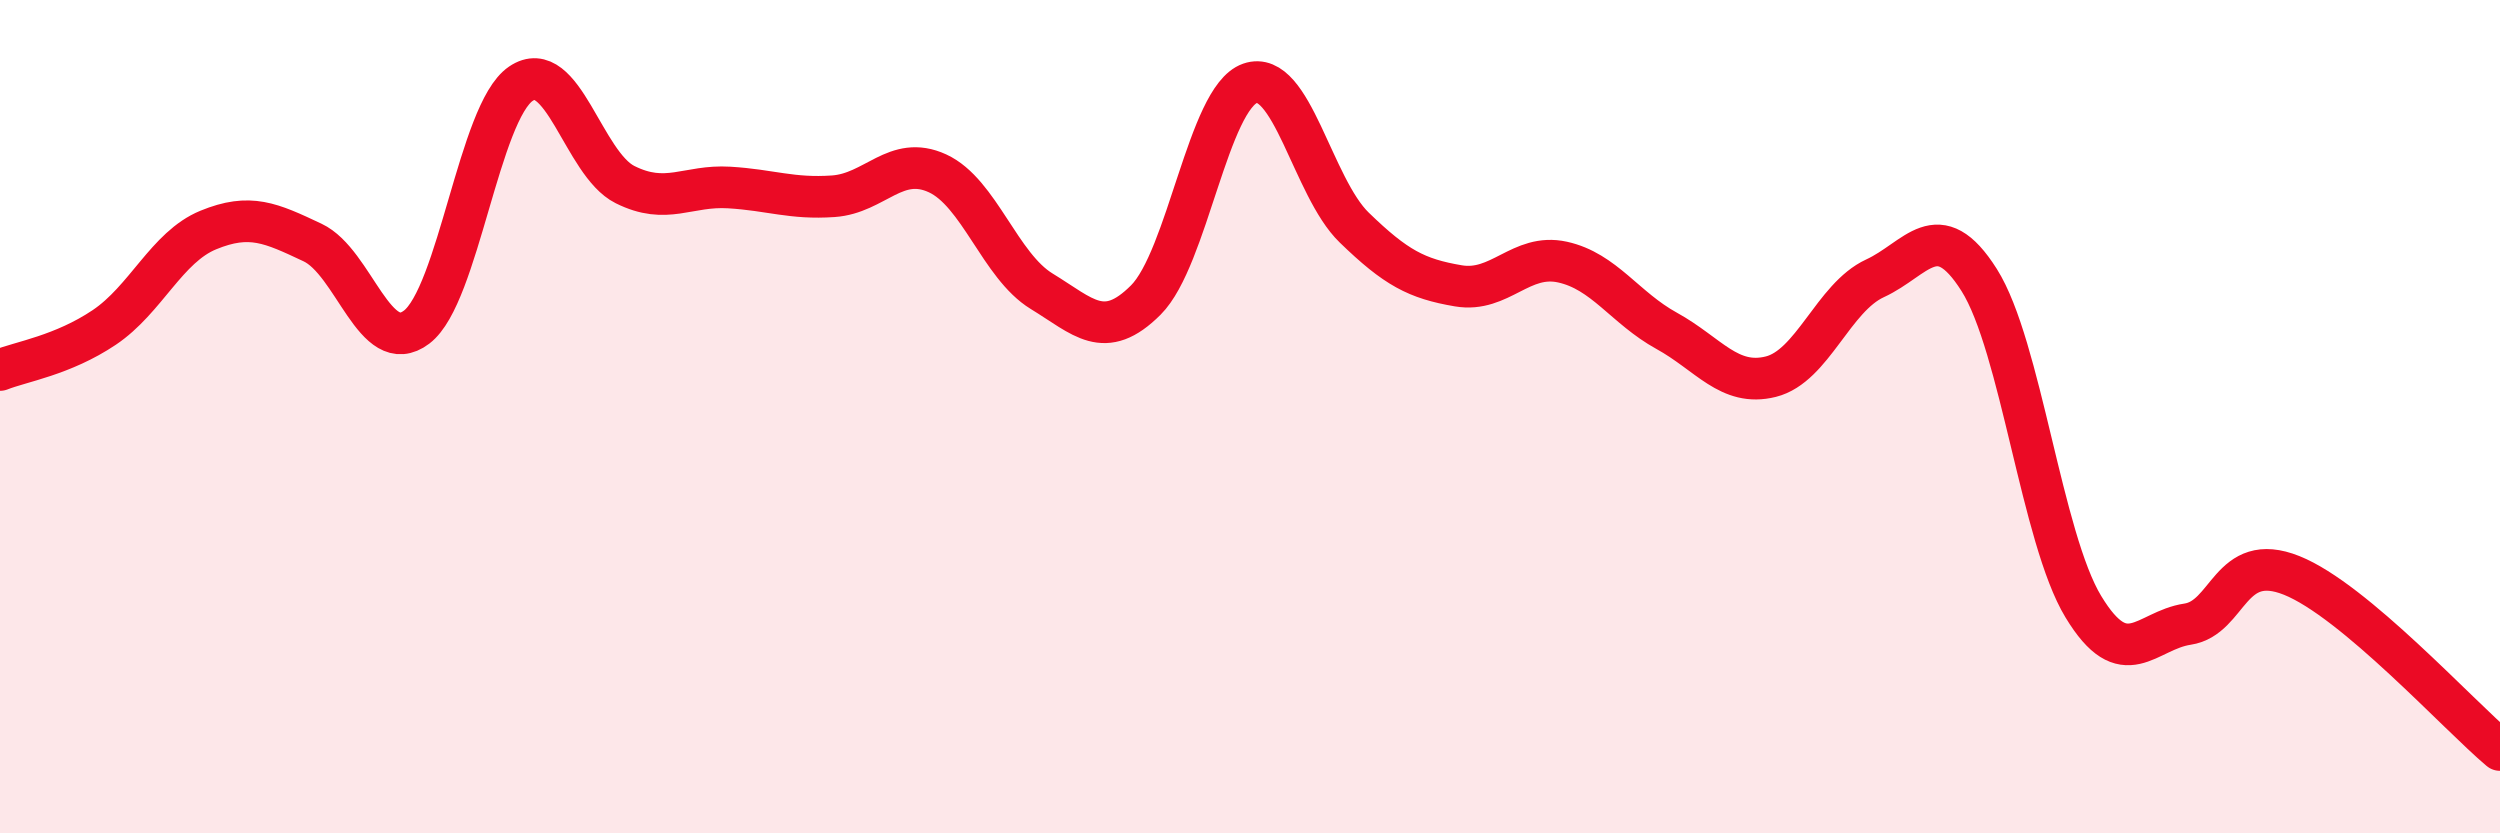
    <svg width="60" height="20" viewBox="0 0 60 20" xmlns="http://www.w3.org/2000/svg">
      <path
        d="M 0,8.88 C 0.5,8.68 1.5,8.53 2.5,7.86 C 3.5,7.19 4,5.93 5,5.52 C 6,5.11 6.5,5.35 7.5,5.82 C 8.5,6.29 9,8.61 10,7.85 C 11,7.09 11.5,2.69 12.5,2.01 C 13.5,1.33 14,3.93 15,4.43 C 16,4.93 16.5,4.44 17.5,4.5 C 18.5,4.56 19,4.78 20,4.71 C 21,4.64 21.5,3.7 22.5,4.16 C 23.5,4.62 24,6.38 25,6.99 C 26,7.6 26.5,8.2 27.5,7.2 C 28.5,6.2 29,2.35 30,2 C 31,1.65 31.5,4.49 32.5,5.46 C 33.5,6.43 34,6.69 35,6.86 C 36,7.03 36.5,6.07 37.5,6.29 C 38.5,6.51 39,7.39 40,7.94 C 41,8.49 41.5,9.29 42.5,9.04 C 43.5,8.79 44,7.14 45,6.68 C 46,6.22 46.5,5.14 47.5,6.72 C 48.5,8.3 49,12.91 50,14.56 C 51,16.21 51.5,15.13 52.5,14.98 C 53.5,14.83 53.5,13.21 55,13.81 C 56.5,14.41 59,17.16 60,18L60 20L0 20Z"
        fill="#EB0A25"
        opacity="0.1"
        stroke-linecap="round"
        stroke-linejoin="round"
      />
      <path
        d="M 0,8.88 C 0.5,8.68 1.5,8.53 2.5,7.86 C 3.5,7.19 4,5.93 5,5.52 C 6,5.11 6.5,5.35 7.5,5.82 C 8.5,6.29 9,8.61 10,7.85 C 11,7.09 11.5,2.69 12.5,2.01 C 13.5,1.33 14,3.93 15,4.43 C 16,4.93 16.5,4.44 17.5,4.5 C 18.5,4.56 19,4.78 20,4.71 C 21,4.64 21.5,3.7 22.5,4.16 C 23.5,4.62 24,6.38 25,6.99 C 26,7.6 26.5,8.2 27.5,7.2 C 28.5,6.2 29,2.35 30,2 C 31,1.65 31.5,4.49 32.5,5.46 C 33.5,6.43 34,6.69 35,6.86 C 36,7.03 36.5,6.07 37.5,6.29 C 38.5,6.51 39,7.39 40,7.94 C 41,8.49 41.5,9.29 42.5,9.04 C 43.5,8.79 44,7.14 45,6.68 C 46,6.22 46.5,5.14 47.5,6.72 C 48.5,8.3 49,12.91 50,14.56 C 51,16.21 51.5,15.13 52.5,14.98 C 53.5,14.83 53.5,13.21 55,13.81 C 56.5,14.41 59,17.16 60,18"
        stroke="#EB0A25"
        stroke-width="1"
        fill="none"
        stroke-linecap="round"
        stroke-linejoin="round"
      />
    </svg>
  